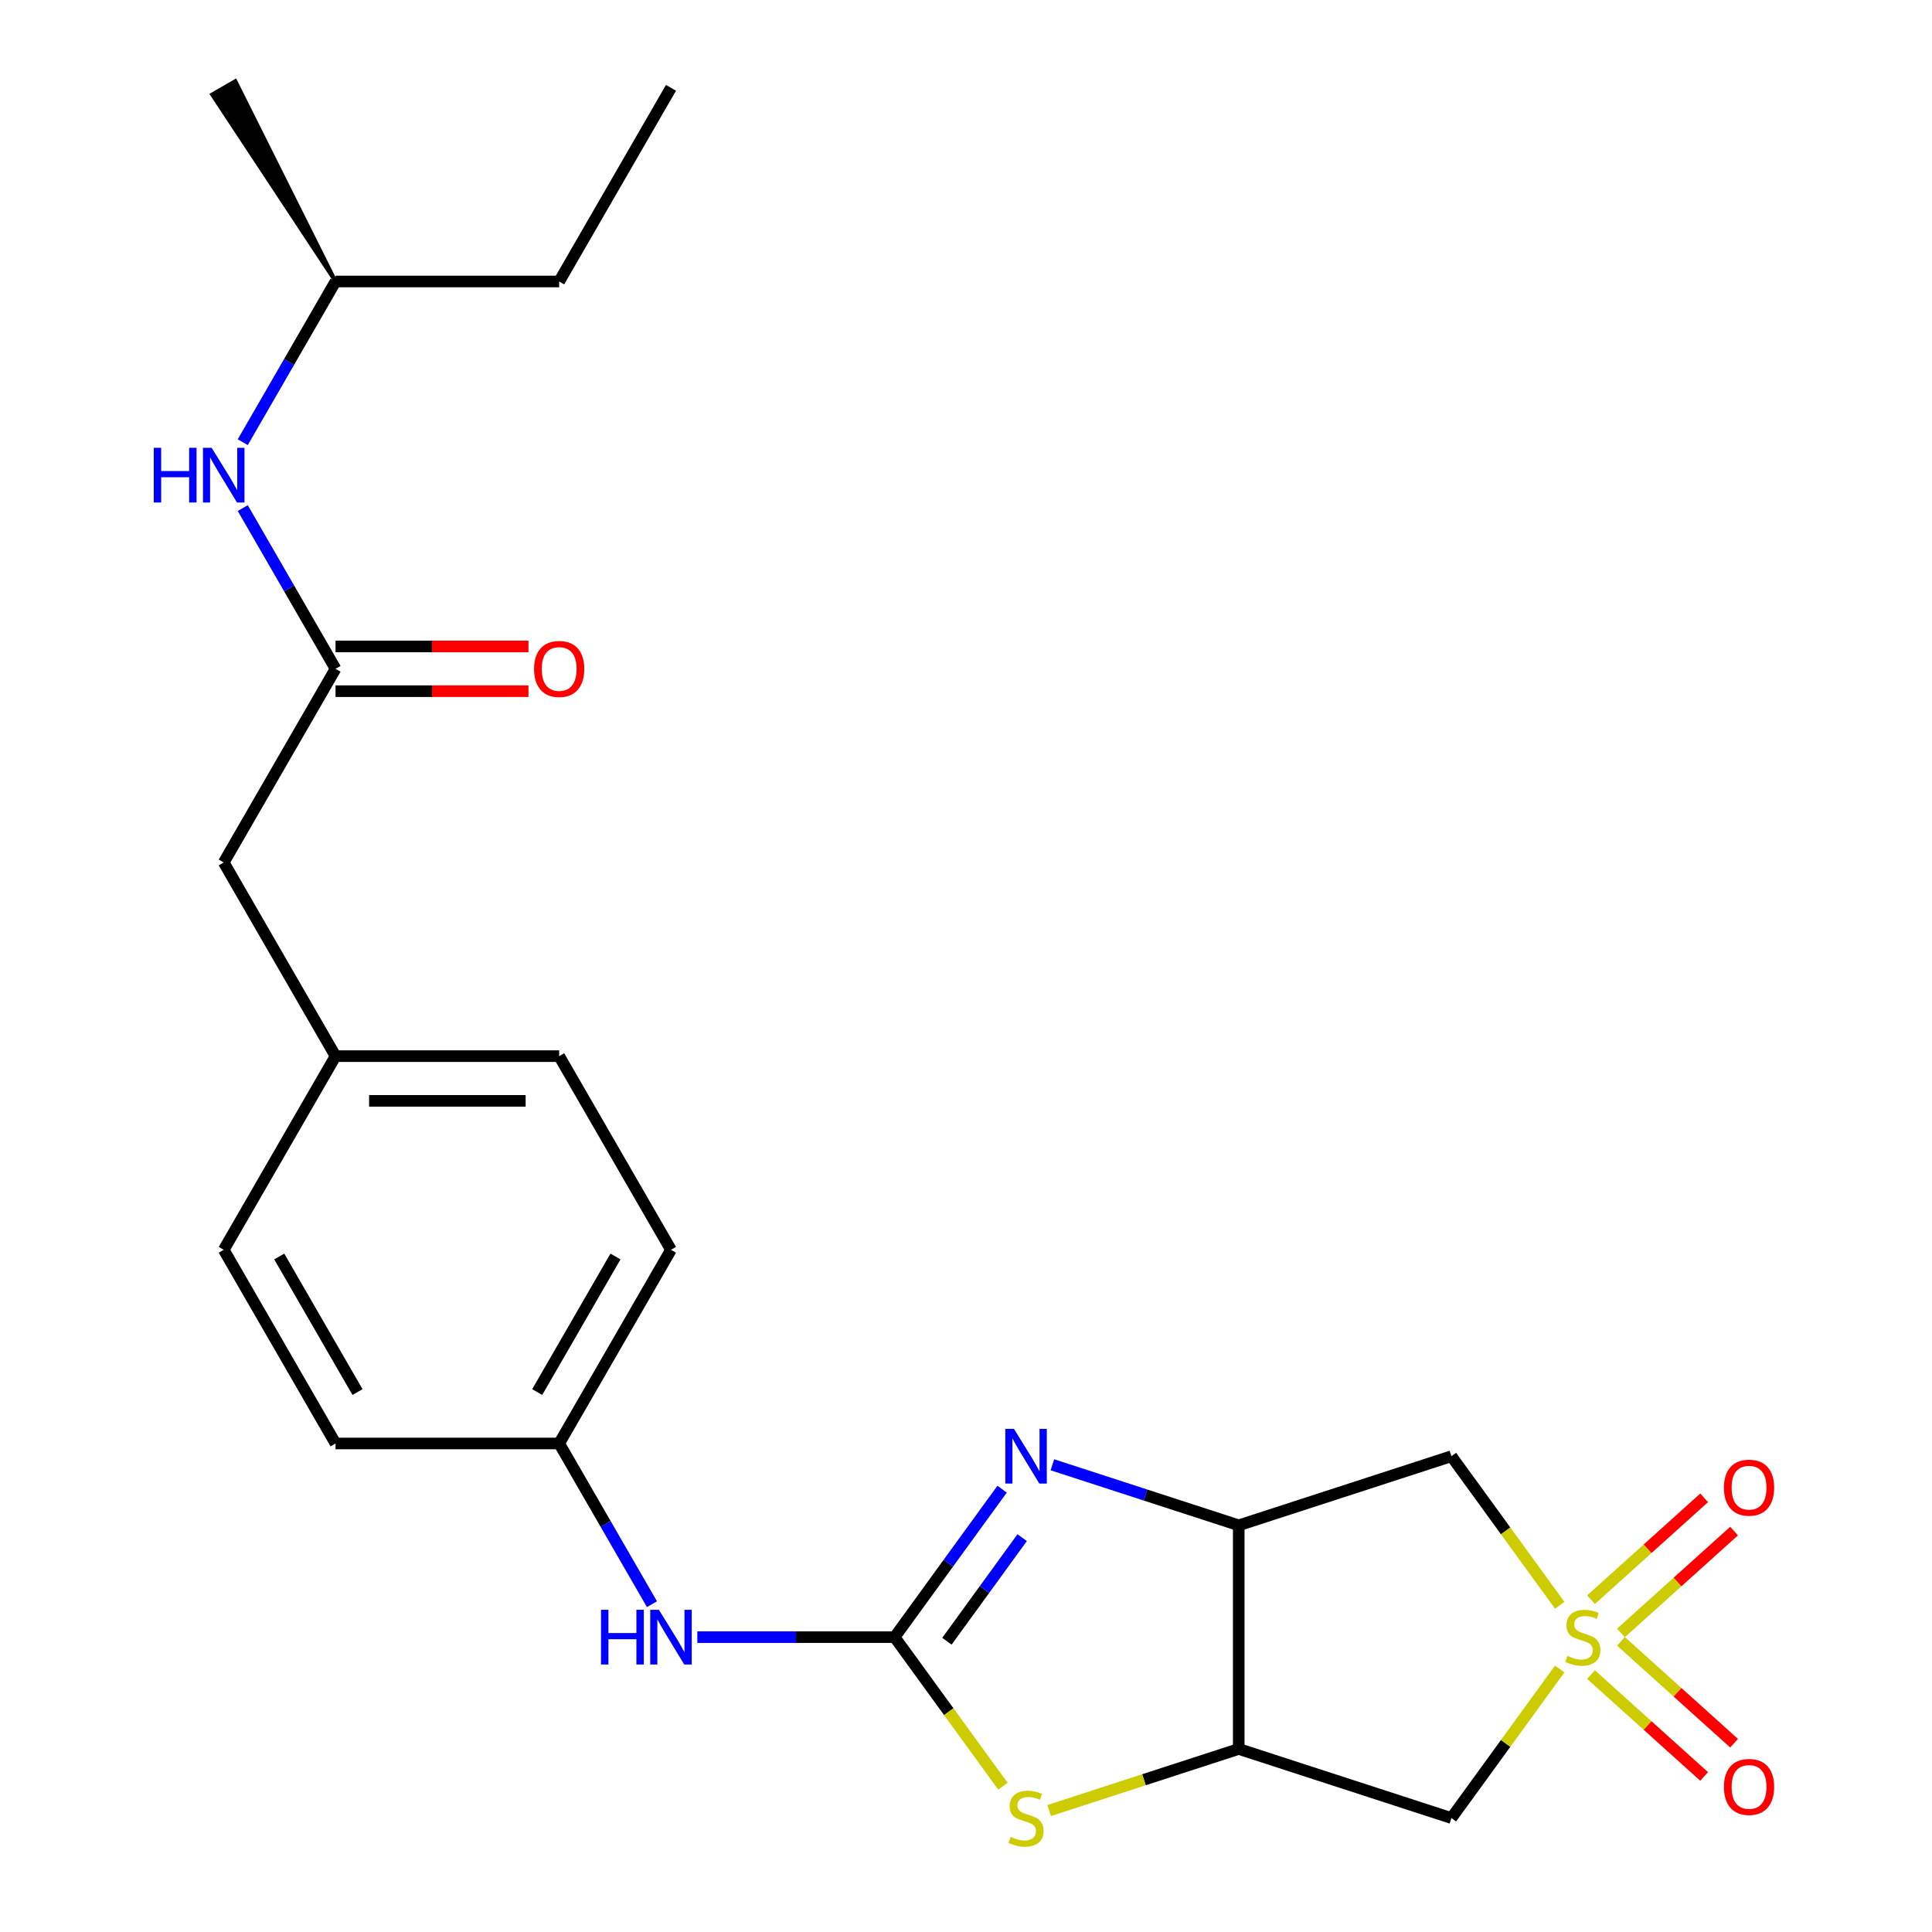 <?xml version='1.0' encoding='iso-8859-1'?>
<svg version='1.1' baseProfile='full'
              xmlns='http://www.w3.org/2000/svg'
                      xmlns:rdkit='http://www.rdkit.org/xml'
                      xmlns:xlink='http://www.w3.org/1999/xlink'
                  xml:space='preserve'
width='1000px' height='1000px' viewBox='0 0 1000 1000'>
<!-- END OF HEADER -->
<rect style='opacity:1.0;fill:#FFFFFF;stroke:none' width='1000' height='1000' x='0' y='0'> </rect>
<path class='bond-5' d='M 807.309,830.899 L 779.279,792.318' style='fill:none;fill-rule:evenodd;stroke:#CCCC00;stroke-width:6px;stroke-linecap:butt;stroke-linejoin:miter;stroke-opacity:1' />
<path class='bond-5' d='M 779.279,792.318 L 751.248,753.737' style='fill:none;fill-rule:evenodd;stroke:#000000;stroke-width:6px;stroke-linecap:butt;stroke-linejoin:miter;stroke-opacity:1' />
<path class='bond-6' d='M 807.309,863.86 L 779.279,902.44' style='fill:none;fill-rule:evenodd;stroke:#CCCC00;stroke-width:6px;stroke-linecap:butt;stroke-linejoin:miter;stroke-opacity:1' />
<path class='bond-6' d='M 779.279,902.44 L 751.248,941.021' style='fill:none;fill-rule:evenodd;stroke:#000000;stroke-width:6px;stroke-linecap:butt;stroke-linejoin:miter;stroke-opacity:1' />
<path class='bond-9' d='M 839.002,845.2 L 868.278,818.839' style='fill:none;fill-rule:evenodd;stroke:#CCCC00;stroke-width:6px;stroke-linecap:butt;stroke-linejoin:miter;stroke-opacity:1' />
<path class='bond-9' d='M 868.278,818.839 L 897.554,792.479' style='fill:none;fill-rule:evenodd;stroke:#FF0000;stroke-width:6px;stroke-linecap:butt;stroke-linejoin:miter;stroke-opacity:1' />
<path class='bond-9' d='M 823.512,827.996 L 852.788,801.636' style='fill:none;fill-rule:evenodd;stroke:#CCCC00;stroke-width:6px;stroke-linecap:butt;stroke-linejoin:miter;stroke-opacity:1' />
<path class='bond-9' d='M 852.788,801.636 L 882.064,775.275' style='fill:none;fill-rule:evenodd;stroke:#FF0000;stroke-width:6px;stroke-linecap:butt;stroke-linejoin:miter;stroke-opacity:1' />
<path class='bond-10' d='M 823.512,866.762 L 852.788,893.123' style='fill:none;fill-rule:evenodd;stroke:#CCCC00;stroke-width:6px;stroke-linecap:butt;stroke-linejoin:miter;stroke-opacity:1' />
<path class='bond-10' d='M 852.788,893.123 L 882.064,919.483' style='fill:none;fill-rule:evenodd;stroke:#FF0000;stroke-width:6px;stroke-linecap:butt;stroke-linejoin:miter;stroke-opacity:1' />
<path class='bond-10' d='M 839.002,849.559 L 868.278,875.919' style='fill:none;fill-rule:evenodd;stroke:#CCCC00;stroke-width:6px;stroke-linecap:butt;stroke-linejoin:miter;stroke-opacity:1' />
<path class='bond-10' d='M 868.278,875.919 L 897.554,902.28' style='fill:none;fill-rule:evenodd;stroke:#FF0000;stroke-width:6px;stroke-linecap:butt;stroke-linejoin:miter;stroke-opacity:1' />
<path class='bond-0' d='M 463.048,847.379 L 491.078,885.96' style='fill:none;fill-rule:evenodd;stroke:#000000;stroke-width:6px;stroke-linecap:butt;stroke-linejoin:miter;stroke-opacity:1' />
<path class='bond-0' d='M 491.078,885.96 L 519.109,924.541' style='fill:none;fill-rule:evenodd;stroke:#CCCC00;stroke-width:6px;stroke-linecap:butt;stroke-linejoin:miter;stroke-opacity:1' />
<path class='bond-8' d='M 463.048,847.379 L 411.991,847.379' style='fill:none;fill-rule:evenodd;stroke:#000000;stroke-width:6px;stroke-linecap:butt;stroke-linejoin:miter;stroke-opacity:1' />
<path class='bond-8' d='M 411.991,847.379 L 360.934,847.379' style='fill:none;fill-rule:evenodd;stroke:#0000FF;stroke-width:6px;stroke-linecap:butt;stroke-linejoin:miter;stroke-opacity:1' />
<path class='bond-25' d='M 463.048,847.379 L 490.87,809.085' style='fill:none;fill-rule:evenodd;stroke:#000000;stroke-width:6px;stroke-linecap:butt;stroke-linejoin:miter;stroke-opacity:1' />
<path class='bond-25' d='M 490.87,809.085 L 518.692,770.791' style='fill:none;fill-rule:evenodd;stroke:#0000FF;stroke-width:6px;stroke-linecap:butt;stroke-linejoin:miter;stroke-opacity:1' />
<path class='bond-25' d='M 490.123,849.498 L 509.598,822.692' style='fill:none;fill-rule:evenodd;stroke:#000000;stroke-width:6px;stroke-linecap:butt;stroke-linejoin:miter;stroke-opacity:1' />
<path class='bond-25' d='M 509.598,822.692 L 529.074,795.886' style='fill:none;fill-rule:evenodd;stroke:#0000FF;stroke-width:6px;stroke-linecap:butt;stroke-linejoin:miter;stroke-opacity:1' />
<path class='bond-1' d='M 544.716,758.167 L 592.941,773.836' style='fill:none;fill-rule:evenodd;stroke:#0000FF;stroke-width:6px;stroke-linecap:butt;stroke-linejoin:miter;stroke-opacity:1' />
<path class='bond-1' d='M 592.941,773.836 L 641.165,789.505' style='fill:none;fill-rule:evenodd;stroke:#000000;stroke-width:6px;stroke-linecap:butt;stroke-linejoin:miter;stroke-opacity:1' />
<path class='bond-2' d='M 641.165,789.505 L 751.248,753.737' style='fill:none;fill-rule:evenodd;stroke:#000000;stroke-width:6px;stroke-linecap:butt;stroke-linejoin:miter;stroke-opacity:1' />
<path class='bond-24' d='M 641.165,789.505 L 641.165,905.253' style='fill:none;fill-rule:evenodd;stroke:#000000;stroke-width:6px;stroke-linecap:butt;stroke-linejoin:miter;stroke-opacity:1' />
<path class='bond-3' d='M 641.165,905.253 L 751.248,941.021' style='fill:none;fill-rule:evenodd;stroke:#000000;stroke-width:6px;stroke-linecap:butt;stroke-linejoin:miter;stroke-opacity:1' />
<path class='bond-4' d='M 641.165,905.253 L 592.111,921.192' style='fill:none;fill-rule:evenodd;stroke:#000000;stroke-width:6px;stroke-linecap:butt;stroke-linejoin:miter;stroke-opacity:1' />
<path class='bond-4' d='M 592.111,921.192 L 543.056,937.131' style='fill:none;fill-rule:evenodd;stroke:#CCCC00;stroke-width:6px;stroke-linecap:butt;stroke-linejoin:miter;stroke-opacity:1' />
<path class='bond-7' d='M 173.678,346.176 L 115.804,446.417' style='fill:none;fill-rule:evenodd;stroke:#000000;stroke-width:6px;stroke-linecap:butt;stroke-linejoin:miter;stroke-opacity:1' />
<path class='bond-11' d='M 173.678,346.176 L 149.664,304.583' style='fill:none;fill-rule:evenodd;stroke:#000000;stroke-width:6px;stroke-linecap:butt;stroke-linejoin:miter;stroke-opacity:1' />
<path class='bond-11' d='M 149.664,304.583 L 125.65,262.989' style='fill:none;fill-rule:evenodd;stroke:#0000FF;stroke-width:6px;stroke-linecap:butt;stroke-linejoin:miter;stroke-opacity:1' />
<path class='bond-12' d='M 173.678,357.751 L 223.605,357.751' style='fill:none;fill-rule:evenodd;stroke:#000000;stroke-width:6px;stroke-linecap:butt;stroke-linejoin:miter;stroke-opacity:1' />
<path class='bond-12' d='M 223.605,357.751 L 273.532,357.751' style='fill:none;fill-rule:evenodd;stroke:#FF0000;stroke-width:6px;stroke-linecap:butt;stroke-linejoin:miter;stroke-opacity:1' />
<path class='bond-12' d='M 173.678,334.601 L 223.605,334.601' style='fill:none;fill-rule:evenodd;stroke:#000000;stroke-width:6px;stroke-linecap:butt;stroke-linejoin:miter;stroke-opacity:1' />
<path class='bond-12' d='M 223.605,334.601 L 273.532,334.601' style='fill:none;fill-rule:evenodd;stroke:#FF0000;stroke-width:6px;stroke-linecap:butt;stroke-linejoin:miter;stroke-opacity:1' />
<path class='bond-14' d='M 337.454,830.325 L 313.44,788.732' style='fill:none;fill-rule:evenodd;stroke:#0000FF;stroke-width:6px;stroke-linecap:butt;stroke-linejoin:miter;stroke-opacity:1' />
<path class='bond-14' d='M 313.44,788.732 L 289.426,747.139' style='fill:none;fill-rule:evenodd;stroke:#000000;stroke-width:6px;stroke-linecap:butt;stroke-linejoin:miter;stroke-opacity:1' />
<path class='bond-20' d='M 125.65,228.882 L 149.664,187.289' style='fill:none;fill-rule:evenodd;stroke:#0000FF;stroke-width:6px;stroke-linecap:butt;stroke-linejoin:miter;stroke-opacity:1' />
<path class='bond-20' d='M 149.664,187.289 L 173.678,145.695' style='fill:none;fill-rule:evenodd;stroke:#000000;stroke-width:6px;stroke-linecap:butt;stroke-linejoin:miter;stroke-opacity:1' />
<path class='bond-13' d='M 115.804,446.417 L 173.678,546.657' style='fill:none;fill-rule:evenodd;stroke:#000000;stroke-width:6px;stroke-linecap:butt;stroke-linejoin:miter;stroke-opacity:1' />
<path class='bond-16' d='M 289.426,747.139 L 173.678,747.139' style='fill:none;fill-rule:evenodd;stroke:#000000;stroke-width:6px;stroke-linecap:butt;stroke-linejoin:miter;stroke-opacity:1' />
<path class='bond-17' d='M 289.426,747.139 L 347.3,646.898' style='fill:none;fill-rule:evenodd;stroke:#000000;stroke-width:6px;stroke-linecap:butt;stroke-linejoin:miter;stroke-opacity:1' />
<path class='bond-17' d='M 278.059,720.528 L 318.571,650.359' style='fill:none;fill-rule:evenodd;stroke:#000000;stroke-width:6px;stroke-linecap:butt;stroke-linejoin:miter;stroke-opacity:1' />
<path class='bond-15' d='M 173.678,546.657 L 289.426,546.657' style='fill:none;fill-rule:evenodd;stroke:#000000;stroke-width:6px;stroke-linecap:butt;stroke-linejoin:miter;stroke-opacity:1' />
<path class='bond-15' d='M 191.04,569.807 L 272.064,569.807' style='fill:none;fill-rule:evenodd;stroke:#000000;stroke-width:6px;stroke-linecap:butt;stroke-linejoin:miter;stroke-opacity:1' />
<path class='bond-26' d='M 173.678,546.657 L 115.804,646.898' style='fill:none;fill-rule:evenodd;stroke:#000000;stroke-width:6px;stroke-linecap:butt;stroke-linejoin:miter;stroke-opacity:1' />
<path class='bond-19' d='M 173.678,747.139 L 115.804,646.898' style='fill:none;fill-rule:evenodd;stroke:#000000;stroke-width:6px;stroke-linecap:butt;stroke-linejoin:miter;stroke-opacity:1' />
<path class='bond-19' d='M 185.045,720.528 L 144.533,650.359' style='fill:none;fill-rule:evenodd;stroke:#000000;stroke-width:6px;stroke-linecap:butt;stroke-linejoin:miter;stroke-opacity:1' />
<path class='bond-18' d='M 347.3,646.898 L 289.426,546.657' style='fill:none;fill-rule:evenodd;stroke:#000000;stroke-width:6px;stroke-linecap:butt;stroke-linejoin:miter;stroke-opacity:1' />
<path class='bond-21' d='M 173.678,145.695 L 289.426,145.695' style='fill:none;fill-rule:evenodd;stroke:#000000;stroke-width:6px;stroke-linecap:butt;stroke-linejoin:miter;stroke-opacity:1' />
<path class='bond-22' d='M 173.678,145.695 L 121.819,41.982 L 109.79,48.927 Z' style='fill:#000000;fill-rule:evenodd;fill-opacity:1;stroke:#000000;stroke-width:2px;stroke-linecap:butt;stroke-linejoin:miter;stroke-opacity:1;' />
<path class='bond-23' d='M 289.426,145.695 L 347.3,45.455' style='fill:none;fill-rule:evenodd;stroke:#000000;stroke-width:6px;stroke-linecap:butt;stroke-linejoin:miter;stroke-opacity:1' />
<path  class='atom-0' d='M 811.283 857.099
Q 811.603 857.219, 812.923 857.779
Q 814.243 858.339, 815.683 858.699
Q 817.163 859.019, 818.603 859.019
Q 821.283 859.019, 822.843 857.739
Q 824.403 856.419, 824.403 854.139
Q 824.403 852.579, 823.603 851.619
Q 822.843 850.659, 821.643 850.139
Q 820.443 849.619, 818.443 849.019
Q 815.923 848.259, 814.403 847.539
Q 812.923 846.819, 811.843 845.299
Q 810.803 843.779, 810.803 841.219
Q 810.803 837.659, 813.203 835.459
Q 815.643 833.259, 820.443 833.259
Q 823.723 833.259, 827.443 834.819
L 826.523 837.899
Q 823.123 836.499, 820.563 836.499
Q 817.803 836.499, 816.283 837.659
Q 814.763 838.779, 814.803 840.739
Q 814.803 842.259, 815.563 843.179
Q 816.363 844.099, 817.483 844.619
Q 818.643 845.139, 820.563 845.739
Q 823.123 846.539, 824.643 847.339
Q 826.163 848.139, 827.243 849.779
Q 828.363 851.379, 828.363 854.139
Q 828.363 858.059, 825.723 860.179
Q 823.123 862.259, 818.763 862.259
Q 816.243 862.259, 814.323 861.699
Q 812.443 861.179, 810.203 860.259
L 811.283 857.099
' fill='#CCCC00'/>
<path  class='atom-2' d='M 524.823 739.577
L 534.103 754.577
Q 535.023 756.057, 536.503 758.737
Q 537.983 761.417, 538.063 761.577
L 538.063 739.577
L 541.823 739.577
L 541.823 767.897
L 537.943 767.897
L 527.983 751.497
Q 526.823 749.577, 525.583 747.377
Q 524.383 745.177, 524.023 744.497
L 524.023 767.897
L 520.343 767.897
L 520.343 739.577
L 524.823 739.577
' fill='#0000FF'/>
<path  class='atom-5' d='M 523.083 950.741
Q 523.403 950.861, 524.723 951.421
Q 526.043 951.981, 527.483 952.341
Q 528.963 952.661, 530.403 952.661
Q 533.083 952.661, 534.643 951.381
Q 536.203 950.061, 536.203 947.781
Q 536.203 946.221, 535.403 945.261
Q 534.643 944.301, 533.443 943.781
Q 532.243 943.261, 530.243 942.661
Q 527.723 941.901, 526.203 941.181
Q 524.723 940.461, 523.643 938.941
Q 522.603 937.421, 522.603 934.861
Q 522.603 931.301, 525.003 929.101
Q 527.443 926.901, 532.243 926.901
Q 535.523 926.901, 539.243 928.461
L 538.323 931.541
Q 534.923 930.141, 532.363 930.141
Q 529.603 930.141, 528.083 931.301
Q 526.563 932.421, 526.603 934.381
Q 526.603 935.901, 527.363 936.821
Q 528.163 937.741, 529.283 938.261
Q 530.443 938.781, 532.363 939.381
Q 534.923 940.181, 536.443 940.981
Q 537.963 941.781, 539.043 943.421
Q 540.163 945.021, 540.163 947.781
Q 540.163 951.701, 537.523 953.821
Q 534.923 955.901, 530.563 955.901
Q 528.043 955.901, 526.123 955.341
Q 524.243 954.821, 522.003 953.901
L 523.083 950.741
' fill='#CCCC00'/>
<path  class='atom-9' d='M 311.08 833.219
L 314.92 833.219
L 314.92 845.259
L 329.4 845.259
L 329.4 833.219
L 333.24 833.219
L 333.24 861.539
L 329.4 861.539
L 329.4 848.459
L 314.92 848.459
L 314.92 861.539
L 311.08 861.539
L 311.08 833.219
' fill='#0000FF'/>
<path  class='atom-9' d='M 341.04 833.219
L 350.32 848.219
Q 351.24 849.699, 352.72 852.379
Q 354.2 855.059, 354.28 855.219
L 354.28 833.219
L 358.04 833.219
L 358.04 861.539
L 354.16 861.539
L 344.2 845.139
Q 343.04 843.219, 341.8 841.019
Q 340.6 838.819, 340.24 838.139
L 340.24 861.539
L 336.56 861.539
L 336.56 833.219
L 341.04 833.219
' fill='#0000FF'/>
<path  class='atom-10' d='M 892.3 770.009
Q 892.3 763.209, 895.66 759.409
Q 899.02 755.609, 905.3 755.609
Q 911.58 755.609, 914.94 759.409
Q 918.3 763.209, 918.3 770.009
Q 918.3 776.889, 914.9 780.809
Q 911.5 784.689, 905.3 784.689
Q 899.06 784.689, 895.66 780.809
Q 892.3 776.929, 892.3 770.009
M 905.3 781.489
Q 909.62 781.489, 911.94 778.609
Q 914.3 775.689, 914.3 770.009
Q 914.3 764.449, 911.94 761.649
Q 909.62 758.809, 905.3 758.809
Q 900.98 758.809, 898.62 761.609
Q 896.3 764.409, 896.3 770.009
Q 896.3 775.729, 898.62 778.609
Q 900.98 781.489, 905.3 781.489
' fill='#FF0000'/>
<path  class='atom-11' d='M 892.3 924.91
Q 892.3 918.11, 895.66 914.31
Q 899.02 910.51, 905.3 910.51
Q 911.58 910.51, 914.94 914.31
Q 918.3 918.11, 918.3 924.91
Q 918.3 931.79, 914.9 935.71
Q 911.5 939.59, 905.3 939.59
Q 899.06 939.59, 895.66 935.71
Q 892.3 931.83, 892.3 924.91
M 905.3 936.39
Q 909.62 936.39, 911.94 933.51
Q 914.3 930.59, 914.3 924.91
Q 914.3 919.35, 911.94 916.55
Q 909.62 913.71, 905.3 913.71
Q 900.98 913.71, 898.62 916.51
Q 896.3 919.31, 896.3 924.91
Q 896.3 930.63, 898.62 933.51
Q 900.98 936.39, 905.3 936.39
' fill='#FF0000'/>
<path  class='atom-12' d='M 79.584 231.776
L 83.424 231.776
L 83.424 243.816
L 97.904 243.816
L 97.904 231.776
L 101.744 231.776
L 101.744 260.096
L 97.904 260.096
L 97.904 247.016
L 83.424 247.016
L 83.424 260.096
L 79.584 260.096
L 79.584 231.776
' fill='#0000FF'/>
<path  class='atom-12' d='M 109.544 231.776
L 118.824 246.776
Q 119.744 248.256, 121.224 250.936
Q 122.704 253.616, 122.784 253.776
L 122.784 231.776
L 126.544 231.776
L 126.544 260.096
L 122.664 260.096
L 112.704 243.696
Q 111.544 241.776, 110.304 239.576
Q 109.104 237.376, 108.744 236.696
L 108.744 260.096
L 105.064 260.096
L 105.064 231.776
L 109.544 231.776
' fill='#0000FF'/>
<path  class='atom-13' d='M 276.426 346.256
Q 276.426 339.456, 279.786 335.656
Q 283.146 331.856, 289.426 331.856
Q 295.706 331.856, 299.066 335.656
Q 302.426 339.456, 302.426 346.256
Q 302.426 353.136, 299.026 357.056
Q 295.626 360.936, 289.426 360.936
Q 283.186 360.936, 279.786 357.056
Q 276.426 353.176, 276.426 346.256
M 289.426 357.736
Q 293.746 357.736, 296.066 354.856
Q 298.426 351.936, 298.426 346.256
Q 298.426 340.696, 296.066 337.896
Q 293.746 335.056, 289.426 335.056
Q 285.106 335.056, 282.746 337.856
Q 280.426 340.656, 280.426 346.256
Q 280.426 351.976, 282.746 354.856
Q 285.106 357.736, 289.426 357.736
' fill='#FF0000'/>
</svg>
